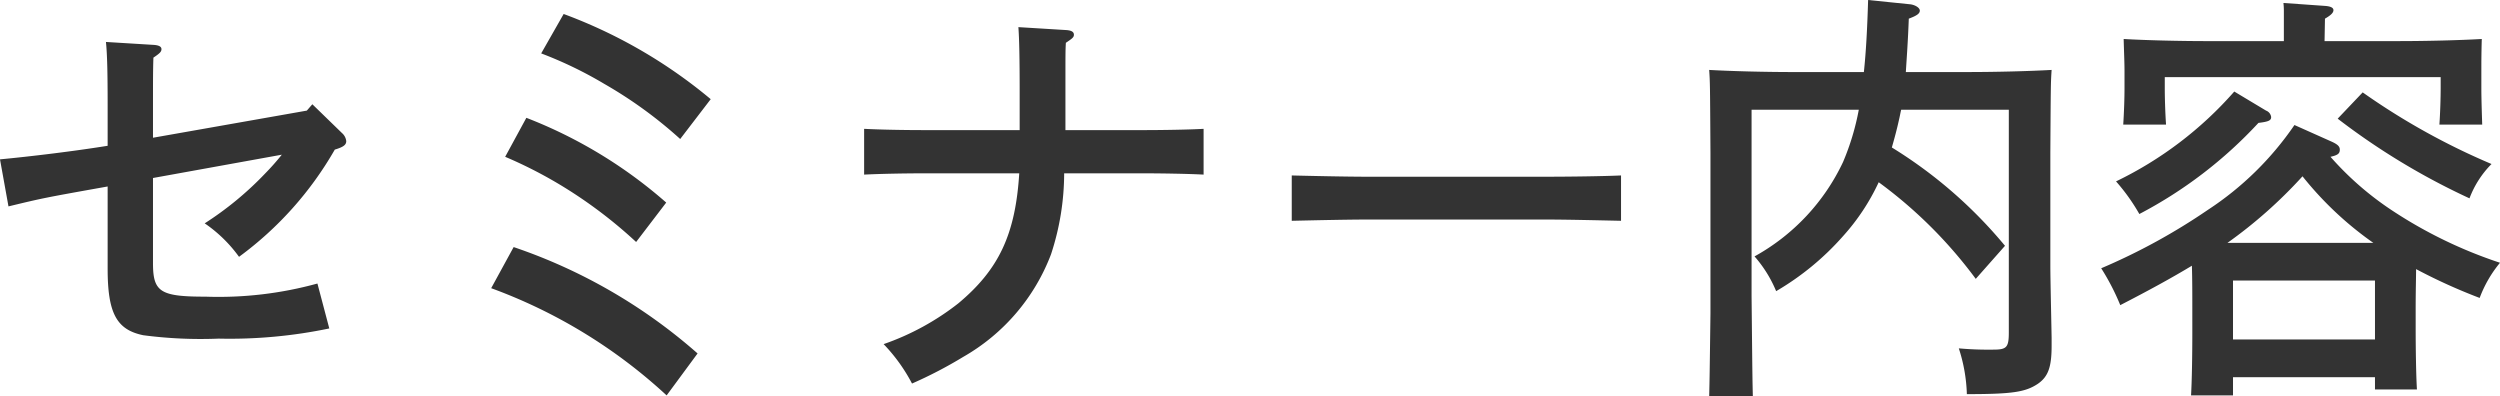 <svg xmlns="http://www.w3.org/2000/svg" width="147.475" height="23.375" viewBox="0 0 147.475 23.375">
  <path id="パス_999" data-name="パス 999" d="M10.6-13.1V-15c0-1.55,0-2.1.025-2.825.375-.25.475-.35.475-.5s-.15-.225-.425-.25l-2.85-.175c.075.725.1,1.85.1,3.75v2.375c-2.025.325-4.5.625-6.35.8l.5,2.775c2.075-.5,2.075-.5,5.85-1.175v4.85c0,2.625.525,3.6,2.1,3.925a25.919,25.919,0,0,0,4.45.2A28.709,28.709,0,0,0,21-1.85L20.3-4.5a21.949,21.949,0,0,1-6.6.775c-2.675,0-3.1-.275-3.1-1.975v-5.025L18.2-12.1a14.474,14.474,0,0,1-.975,1.1A19.245,19.245,0,0,1,13.65-8.05a8.2,8.2,0,0,1,2.025,1.975,20.418,20.418,0,0,0,5.65-6.325c.5-.15.675-.275.675-.5a.742.742,0,0,0-.25-.475L20-15.075l-.325.375ZM30.55-4.225A30.834,30.834,0,0,1,40.9,2.1L42.725-.375A31.9,31.9,0,0,0,31.875-6.65Zm.825-7.75A25.962,25.962,0,0,1,34.9-10.15a27.324,27.324,0,0,1,4.2,3.2l1.775-2.325a27.6,27.6,0,0,0-8.25-5Zm2.125-6.1a23.689,23.689,0,0,1,3.725,1.8,25.691,25.691,0,0,1,4.475,3.25l1.8-2.35A29.45,29.45,0,0,0,34.825-20.4ZM69.1-11c.95,0,2.55.025,3.475.075v-2.7c-.85.05-2.475.075-3.475.075H64.425v-2.3c0-2.375,0-2.375.025-2.85.375-.25.475-.325.475-.475,0-.175-.15-.25-.425-.275l-2.85-.175c.05.675.075,1.825.075,3.775v2.3H56.05c-1.125,0-2.55-.025-3.5-.075v2.7c1.025-.05,2.425-.075,3.5-.075H61.7c-.225,3.6-1.2,5.675-3.6,7.675a15.234,15.234,0,0,1-4.4,2.4A10.118,10.118,0,0,1,55.375,1.4,25.686,25.686,0,0,0,58.4-.175a11.781,11.781,0,0,0,5.175-6.05A15.339,15.339,0,0,0,64.35-11Zm28.1.125c-1.125.05-3.1.075-4.475.075H82.25c-1.275,0-3.45-.05-4.475-.075V-8.2c1.075-.025,3.25-.075,4.475-.075H92.725c1.325,0,3.3.05,4.475.075Zm10.175-6.1c-1.7,0-3.65-.05-4.975-.125.05.775.05.775.075,4.875v9.5c-.05,3.825-.05,3.825-.075,4.875h2.575c-.025-1.05-.025-1.05-.075-5.9v-11h6.325a14.812,14.812,0,0,1-.925,3.075A12.385,12.385,0,0,1,105.075-6.1a7.416,7.416,0,0,1,1.275,2.05A16.018,16.018,0,0,0,110.3-7.3a12.736,12.736,0,0,0,2.1-3.175,26.742,26.742,0,0,1,5.725,5.7l1.725-1.95a27.072,27.072,0,0,0-6.675-5.8c.15-.525.3-1.075.425-1.65.05-.2.075-.375.125-.575h6.35V-1.625c0,.9-.125,1.025-.925,1.025a19.674,19.674,0,0,1-2.025-.075,9.534,9.534,0,0,1,.475,2.7c2.7,0,3.45-.125,4.175-.6.625-.425.825-1,.825-2.25V-1.3c-.025-1.375-.075-3.525-.075-4.25v-6.675c.025-4.1.025-4.1.075-4.875-1.325.075-3.275.125-4.975.125H114c.05-.8.125-1.8.175-3.15.475-.175.65-.3.65-.475s-.3-.35-.6-.375l-2.45-.25c-.05,1.7-.125,3.075-.25,4.25Zm29.55,3.125a18.334,18.334,0,0,1-5.1,5,36.319,36.319,0,0,1-6.3,3.45,13.689,13.689,0,0,1,1.125,2.175c1.65-.85,3.025-1.6,4.225-2.325.025.8.025,1.7.025,2.575V-1.55c0,1.225-.025,2.825-.075,3.65H133.3V1.025h8.375V1.75h2.475c-.05-.8-.075-2.4-.075-3.65V-2.975c0-1.15.025-1.875.025-2.375a32.934,32.934,0,0,0,3.75,1.7,7.205,7.205,0,0,1,1.2-2.075A26.717,26.717,0,0,1,142.7-8.8a18.117,18.117,0,0,1-3.65-3.175c.45-.1.55-.2.55-.425,0-.2-.15-.325-.55-.5Zm-3.95,6.95a27.48,27.48,0,0,0,4.425-3.925A20.066,20.066,0,0,0,141.575-6.9Zm.325,5.7V-4.675h8.375V-1.2Zm3-17.6h-4.5c-1.7,0-3.675-.05-4.95-.125.025.925.05,1.375.05,1.925v.95c0,.625-.025,1.375-.075,2.175h2.525c-.05-.725-.075-1.6-.075-2.175v-.625H145.55v.625c0,.575-.025,1.45-.075,2.175H148c-.025-.8-.05-1.55-.05-2.175V-17c0-.55,0-1.025.025-1.925-1.275.075-3.25.125-4.95.125H138.7l.025-1.325c.35-.2.5-.35.5-.5s-.175-.225-.475-.25l-2.475-.175a4.3,4.3,0,0,1,.025.5Zm3.175,4.575a40.859,40.859,0,0,0,7.775,4.7,5.75,5.75,0,0,1,1.3-2.025,40.626,40.626,0,0,1-7.6-4.225Zm-6.1-1.6a21.971,21.971,0,0,1-6.975,5.3A11.482,11.482,0,0,1,127.775-8.6a25.959,25.959,0,0,0,7.025-5.375c.625-.075.75-.15.75-.35a.469.469,0,0,0-.3-.375Z" transform="translate(-1.575 21.225)" fill="#333"/>
</svg>
